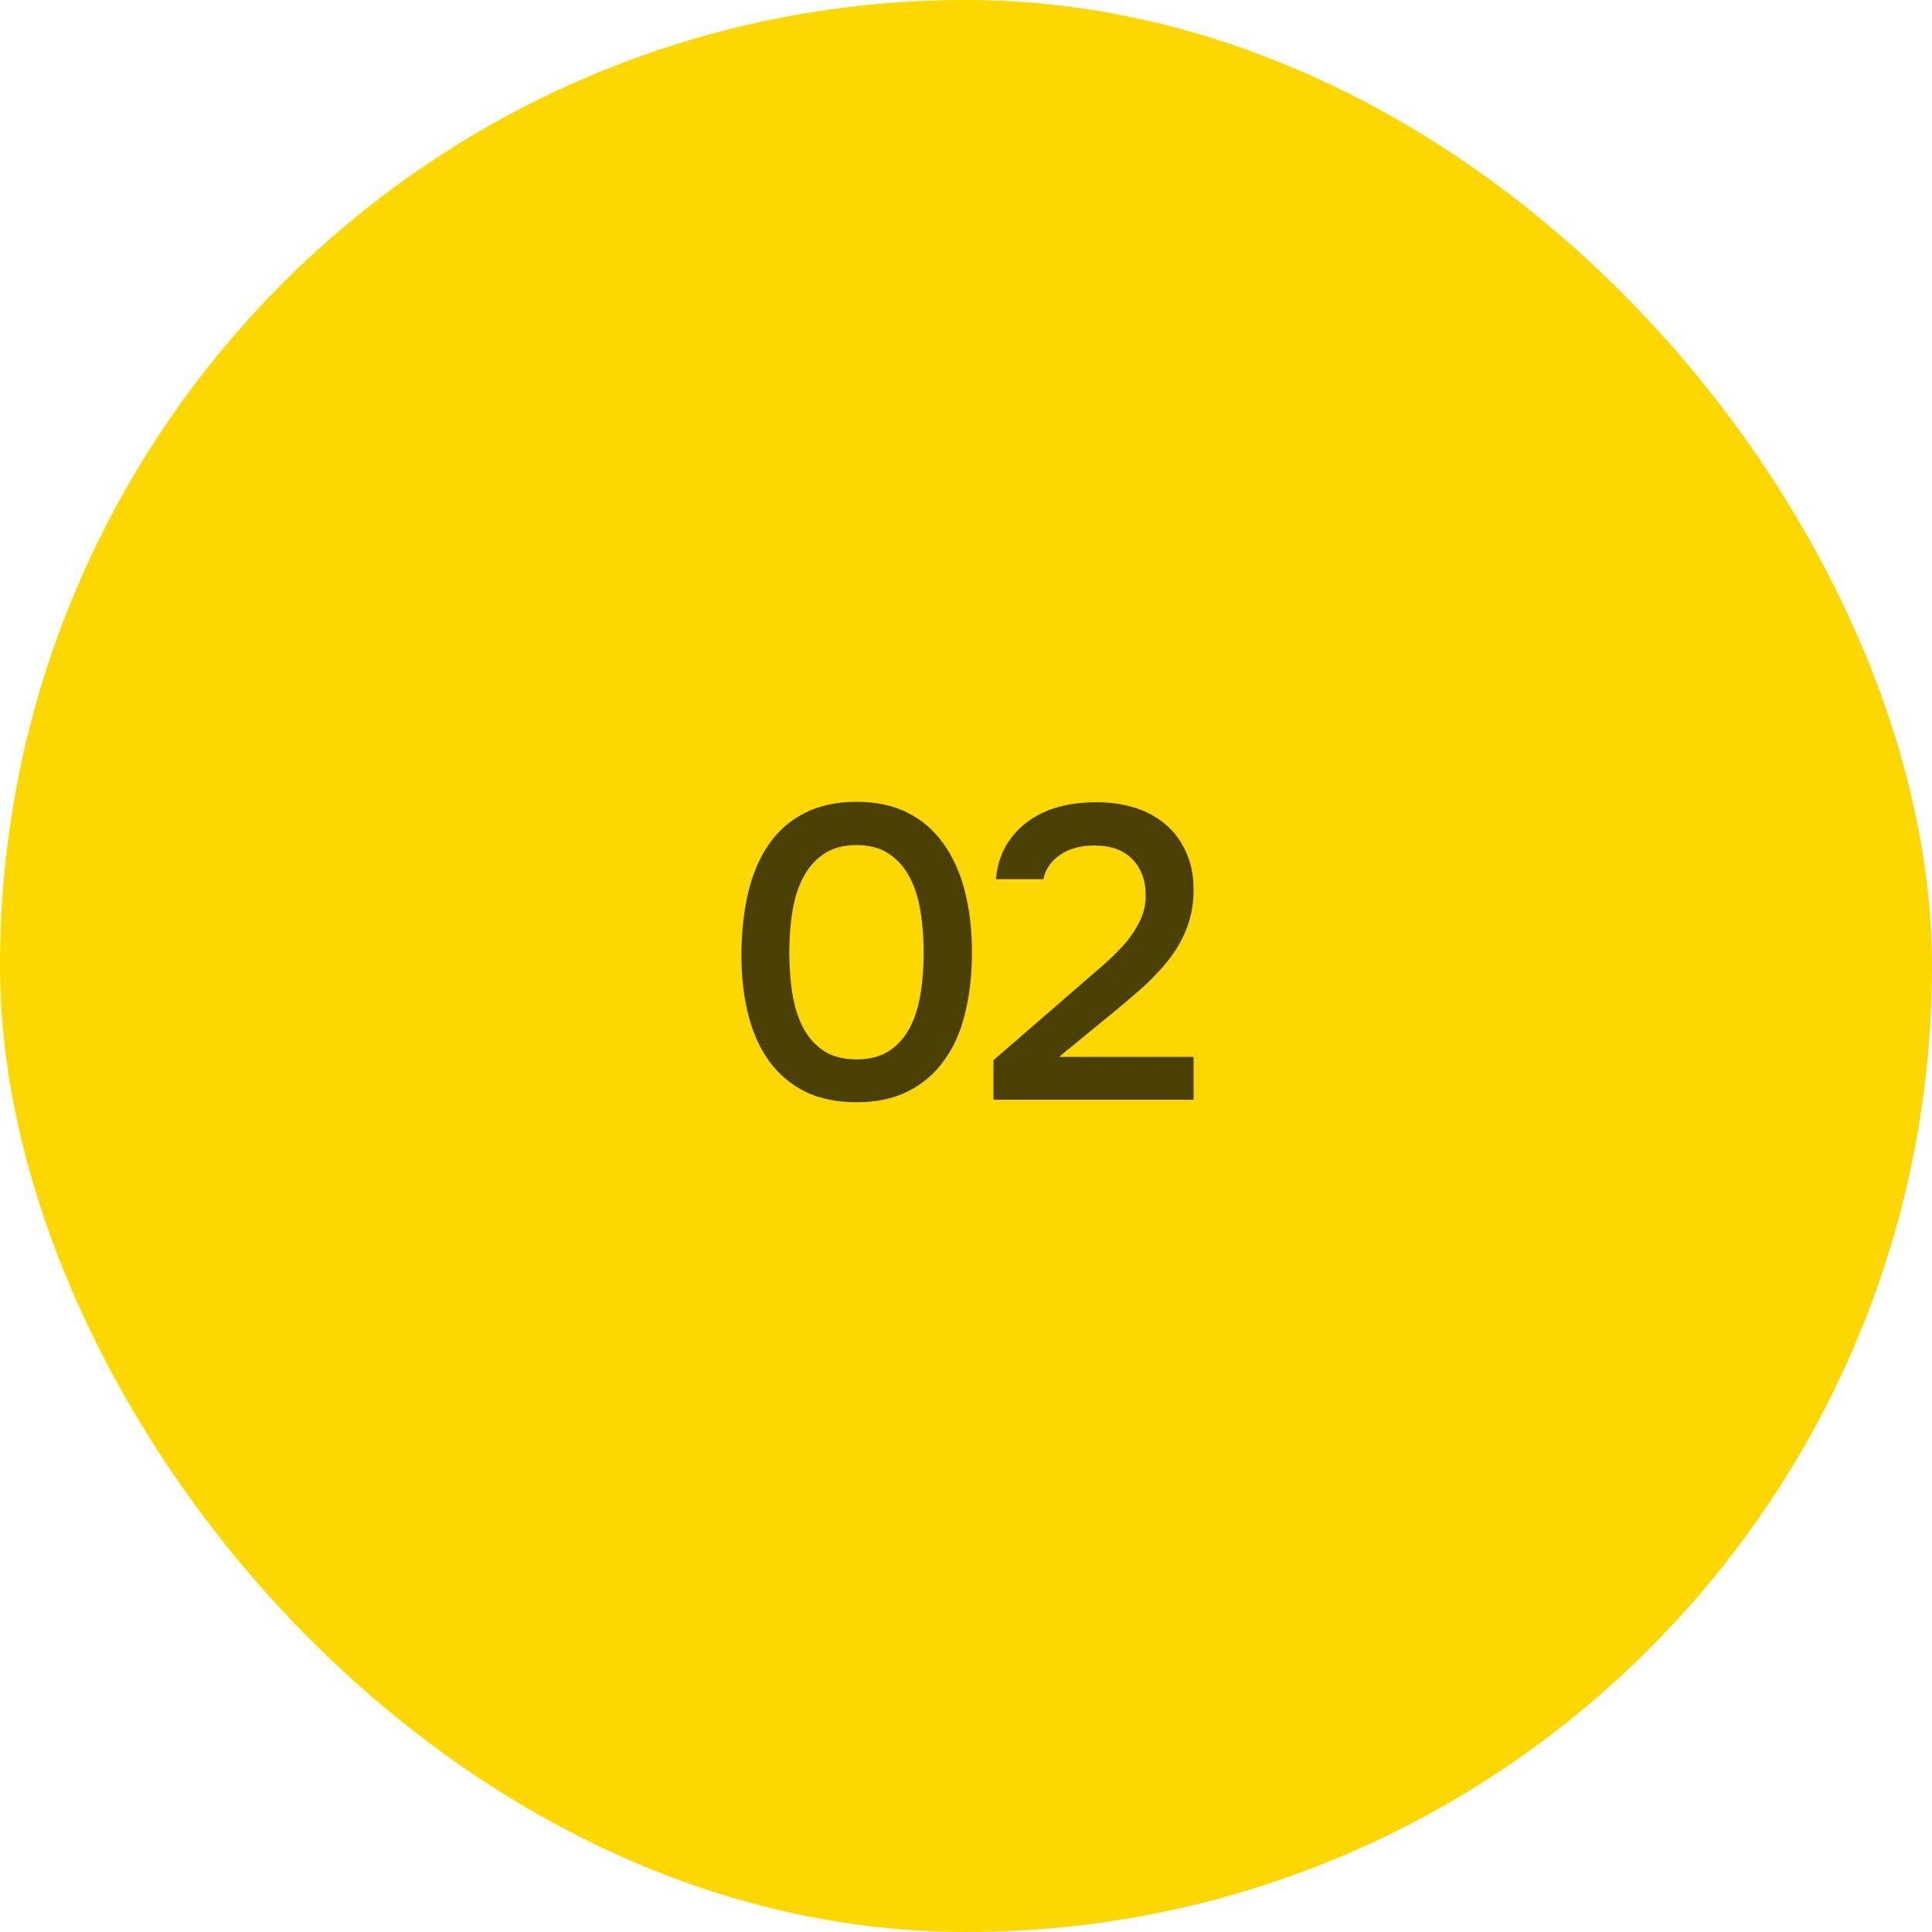 <?xml version="1.0" encoding="UTF-8"?> <svg xmlns="http://www.w3.org/2000/svg" width="65" height="65" viewBox="0 0 65 65" fill="none"> <rect width="65" height="65" rx="32.5" fill="#FDD700"></rect> <path d="M32.7 32.044C32.7 32.8 32.621 33.491 32.462 34.116C32.313 34.732 32.075 35.259 31.748 35.698C31.431 36.137 31.03 36.477 30.544 36.72C30.059 36.963 29.485 37.084 28.823 37.084C28.16 37.084 27.586 36.967 27.101 36.734C26.615 36.491 26.214 36.155 25.896 35.726C25.579 35.297 25.341 34.779 25.183 34.172C25.024 33.565 24.945 32.889 24.945 32.142C24.945 31.377 25.019 30.677 25.169 30.042C25.318 29.407 25.551 28.861 25.869 28.404C26.186 27.947 26.587 27.597 27.073 27.354C27.567 27.102 28.151 26.976 28.823 26.976C29.476 26.976 30.045 27.097 30.53 27.34C31.016 27.583 31.417 27.928 31.735 28.376C32.061 28.824 32.304 29.361 32.462 29.986C32.621 30.602 32.7 31.288 32.7 32.044ZM26.555 32.044C26.555 32.557 26.592 33.033 26.666 33.472C26.741 33.911 26.867 34.293 27.044 34.62C27.222 34.937 27.455 35.189 27.744 35.376C28.034 35.553 28.393 35.642 28.823 35.642C29.242 35.642 29.597 35.553 29.887 35.376C30.176 35.189 30.409 34.937 30.587 34.62C30.764 34.293 30.89 33.911 30.965 33.472C31.039 33.033 31.076 32.557 31.076 32.044C31.076 31.54 31.039 31.069 30.965 30.63C30.89 30.182 30.764 29.799 30.587 29.482C30.409 29.155 30.176 28.899 29.887 28.712C29.597 28.525 29.242 28.432 28.823 28.432C28.393 28.432 28.034 28.525 27.744 28.712C27.455 28.899 27.222 29.155 27.044 29.482C26.867 29.799 26.741 30.182 26.666 30.63C26.592 31.069 26.555 31.54 26.555 32.044ZM36.153 33.304C36.377 33.108 36.624 32.893 36.895 32.66C37.175 32.427 37.436 32.184 37.679 31.932C37.931 31.671 38.136 31.391 38.295 31.092C38.463 30.793 38.547 30.471 38.547 30.126C38.547 29.622 38.397 29.216 38.099 28.908C37.8 28.6 37.371 28.446 36.811 28.446C36.363 28.446 35.985 28.549 35.677 28.754C35.369 28.959 35.177 29.235 35.103 29.58H33.507C33.544 29.151 33.661 28.768 33.857 28.432C34.062 28.096 34.319 27.821 34.627 27.606C34.935 27.391 35.271 27.237 35.635 27.144C36.008 27.041 36.433 26.99 36.909 26.99C37.357 26.99 37.777 27.051 38.169 27.172C38.561 27.293 38.901 27.475 39.191 27.718C39.489 27.961 39.723 28.269 39.891 28.642C40.068 29.006 40.157 29.435 40.157 29.93C40.157 30.322 40.105 30.681 40.003 31.008C39.9 31.335 39.76 31.638 39.583 31.918C39.405 32.198 39.2 32.459 38.967 32.702C38.743 32.945 38.505 33.173 38.253 33.388C37.917 33.677 37.618 33.929 37.357 34.144C37.105 34.349 36.876 34.536 36.671 34.704C36.465 34.872 36.279 35.026 36.111 35.166C35.943 35.297 35.784 35.427 35.635 35.558H40.157V37H33.423V35.67L36.153 33.304Z" fill="#4A4004"></path> </svg> 